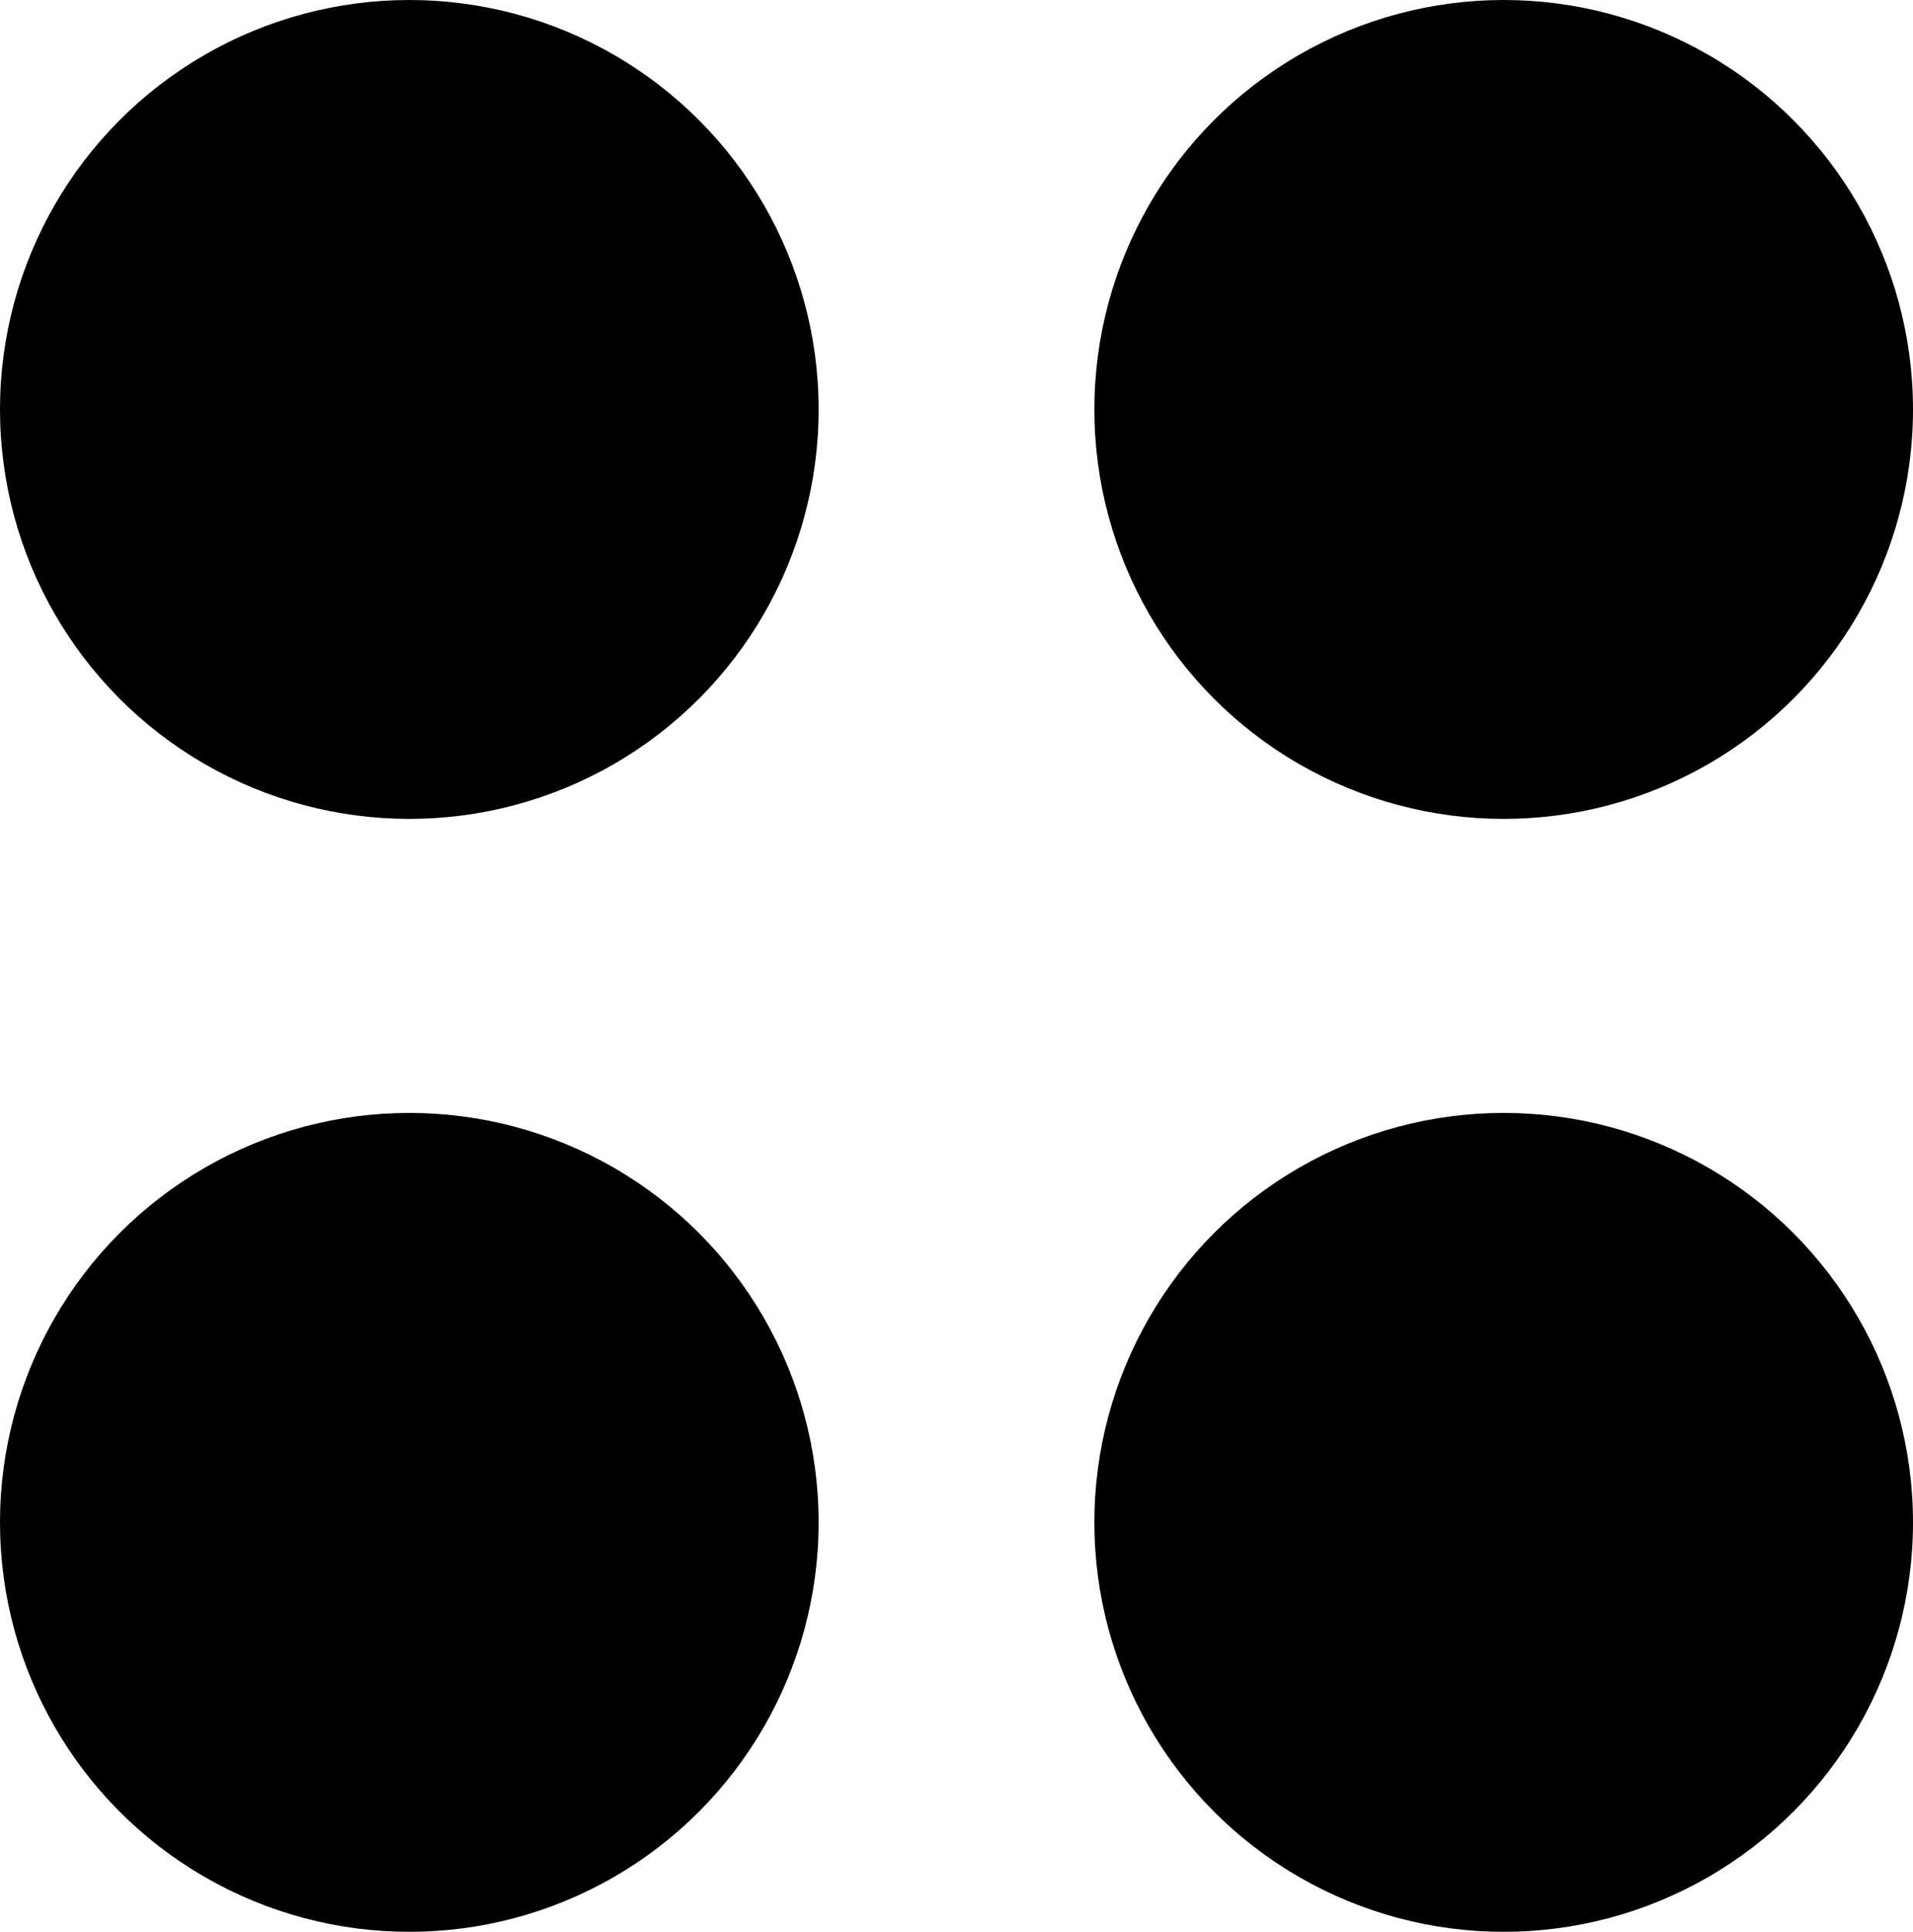 <svg xmlns="http://www.w3.org/2000/svg" viewBox="0 0 525.79 530.79"><g id="bfc584ef-a407-40e8-b7ba-0755bf492097" data-name="Layer 2"><g id="be203349-a7b5-4190-b780-8c1b2493c3aa" data-name="Layer 1"><circle cx="112.5" cy="112.5" r="112.5"/><circle cx="413.29" cy="112.5" r="112.5"/><circle cx="112.5" cy="418.29" r="112.5"/><circle cx="413.29" cy="418.29" r="112.5"/></g></g></svg>